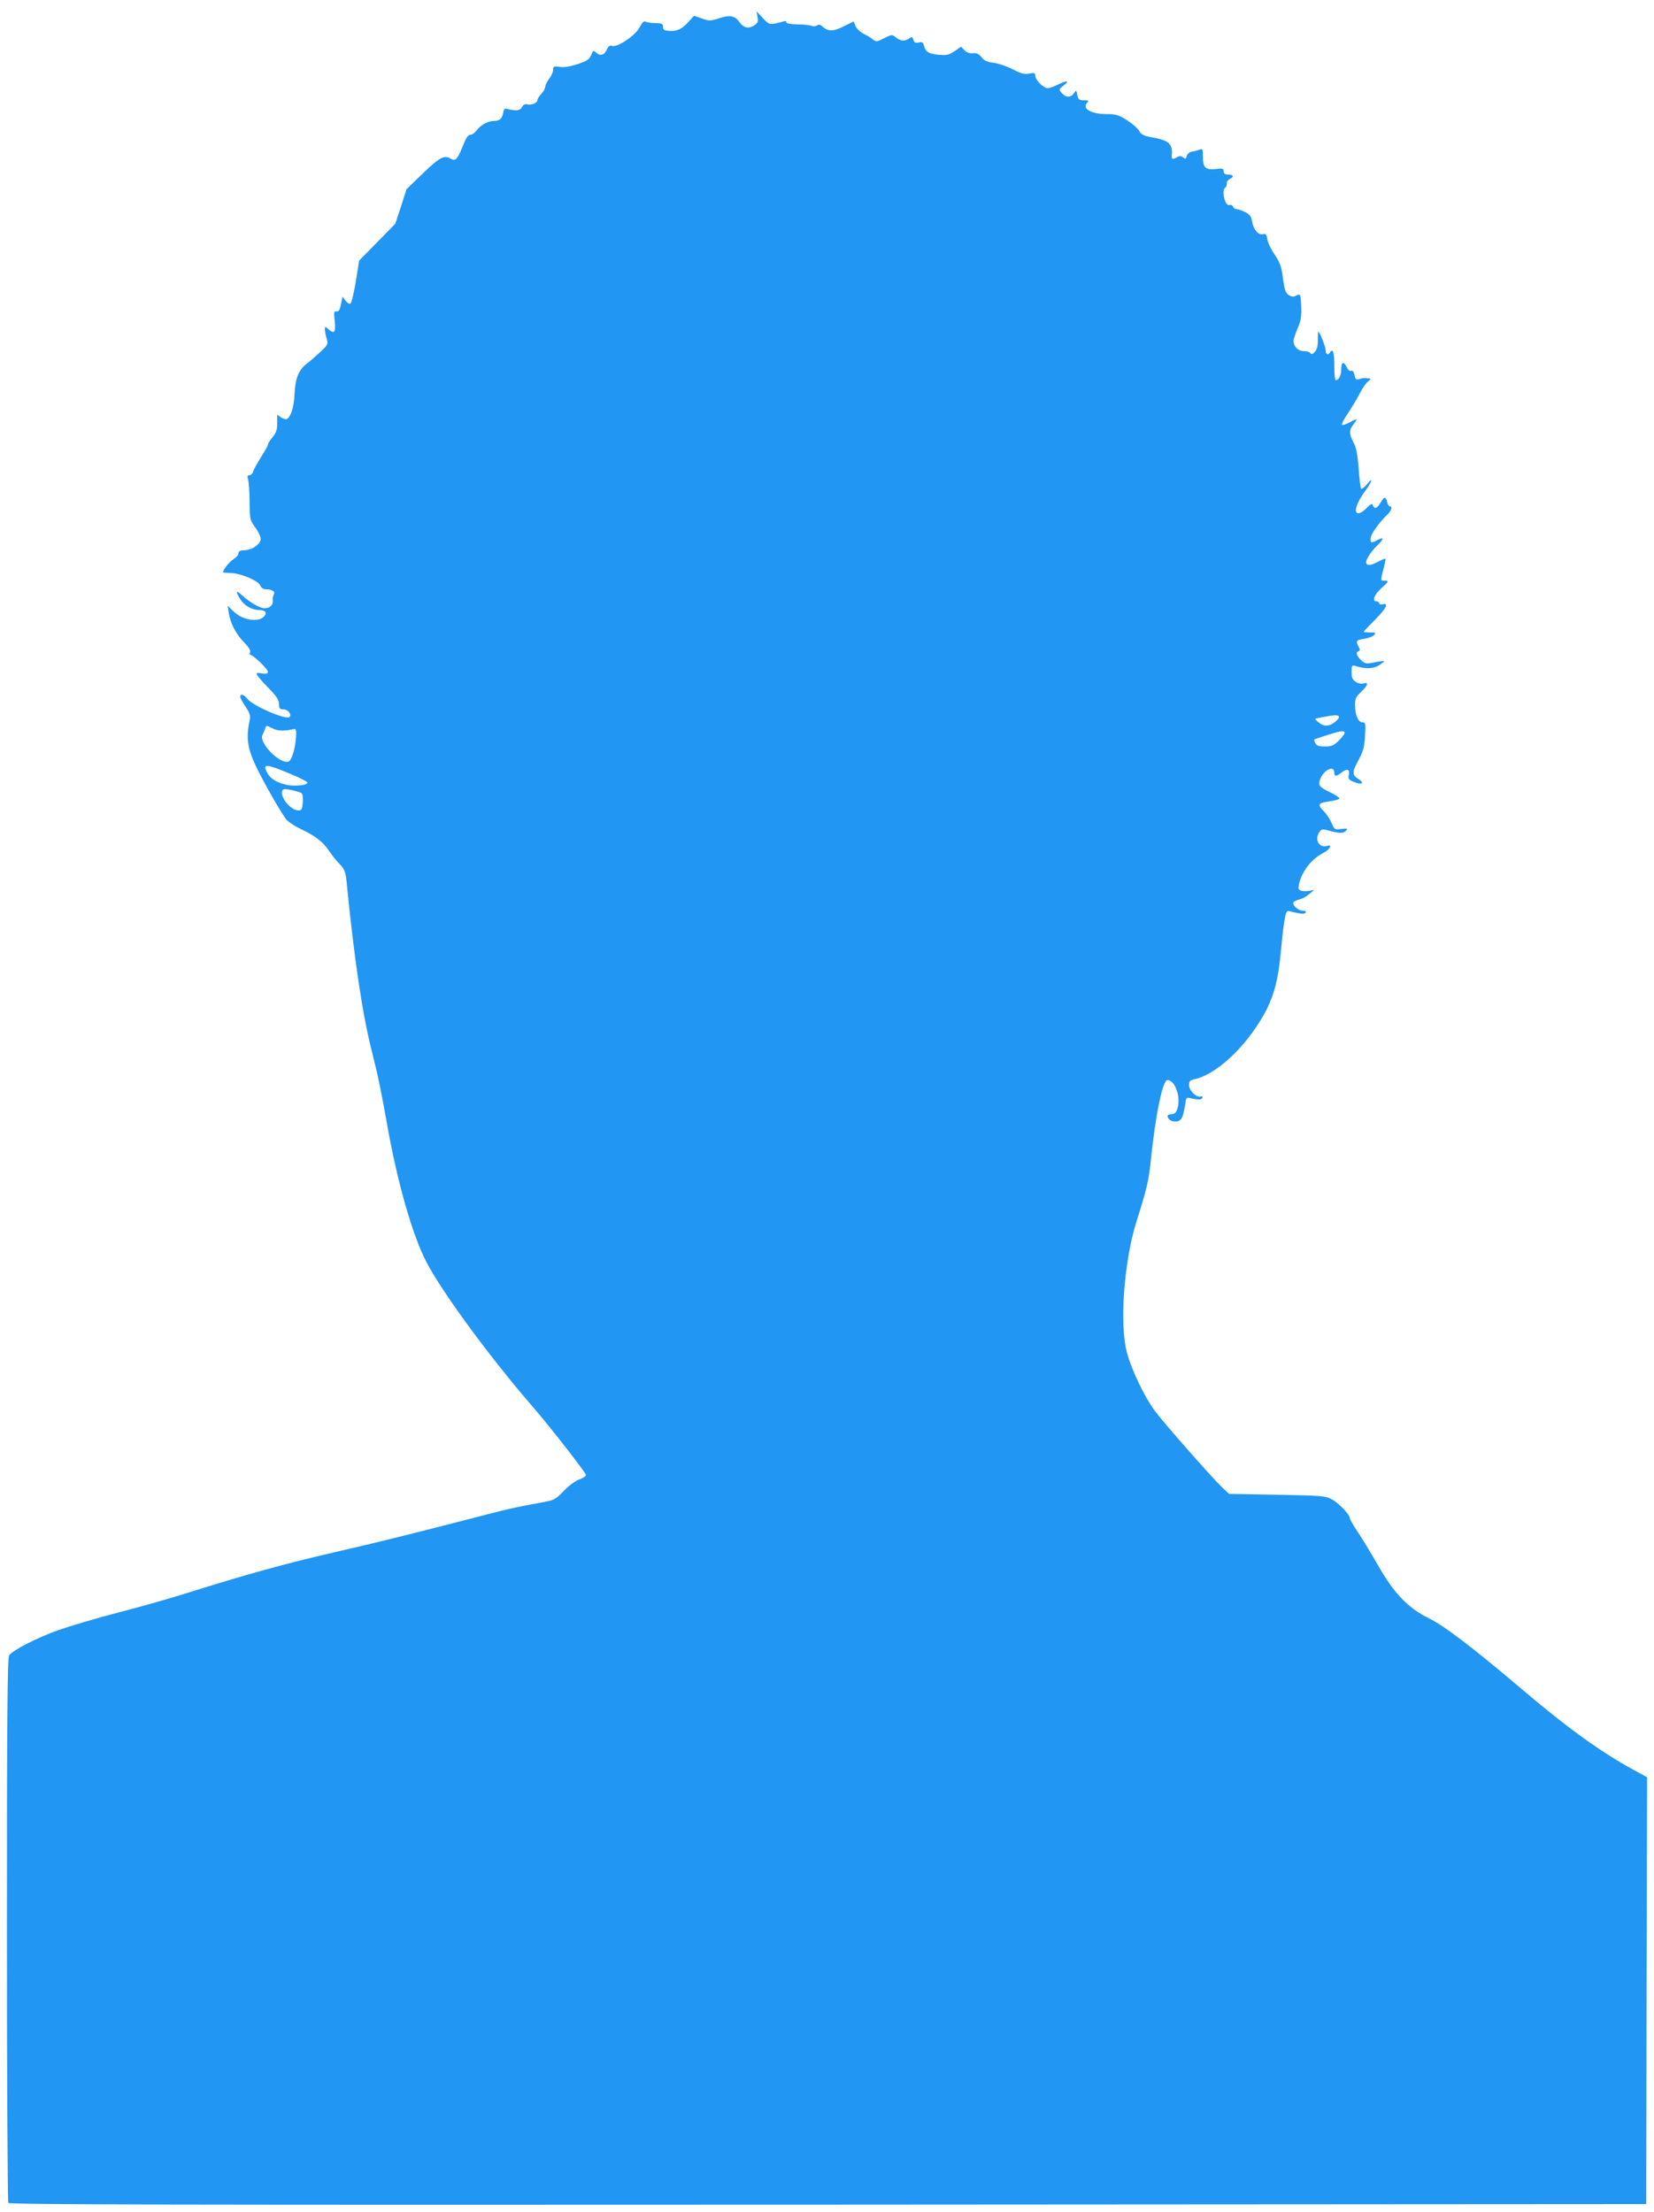 <?xml version="1.0" standalone="no"?>
<!DOCTYPE svg PUBLIC "-//W3C//DTD SVG 20010904//EN"
 "http://www.w3.org/TR/2001/REC-SVG-20010904/DTD/svg10.dtd">
<svg version="1.0" xmlns="http://www.w3.org/2000/svg"
 width="957pt" height="1280pt" viewBox="0 0 957 1280"
 preserveAspectRatio="xMidYMid meet">
<g transform="translate(0,1280) scale(0.1,-0.1)"
fill="#2196f3" stroke="none">
<path d="M4383 12703 c5 -26 2 -35 -16 -48 -33 -23 -63 -18 -87 15 -28 40 -56
45 -120 24 -50 -16 -57 -16 -99 -1 l-45 16 -36 -39 c-37 -41 -69 -54 -116 -48
-22 2 -29 8 -28 23 0 17 -6 20 -40 21 -23 0 -49 3 -58 8 -13 6 -21 -1 -37 -32
-24 -47 -128 -117 -159 -108 -13 5 -22 -1 -30 -19 -15 -34 -38 -41 -61 -21
-17 16 -19 15 -31 -13 -10 -25 -24 -34 -77 -52 -43 -14 -79 -20 -104 -16 -35
5 -39 3 -39 -18 0 -12 -10 -35 -22 -50 -12 -16 -23 -36 -23 -47 -1 -10 -11
-29 -23 -41 -12 -13 -22 -28 -22 -35 0 -17 -34 -32 -58 -26 -14 4 -24 -1 -32
-16 -11 -21 -36 -24 -90 -9 -9 3 -16 -5 -18 -21 -6 -37 -21 -50 -56 -50 -34 0
-79 -26 -102 -59 -8 -11 -23 -21 -33 -21 -13 0 -26 -20 -45 -69 -28 -71 -42
-86 -67 -70 -38 24 -65 9 -161 -83 l-96 -93 -32 -100 -33 -100 -105 -107 -104
-106 -19 -119 c-11 -65 -24 -122 -30 -128 -7 -7 -16 -2 -29 14 l-18 25 -9 -45
c-7 -33 -13 -43 -26 -41 -15 2 -16 -4 -10 -58 6 -65 -3 -76 -39 -43 -17 15
-18 15 -18 -3 0 -11 4 -35 10 -53 9 -33 8 -36 -38 -79 -26 -24 -61 -55 -79
-68 -46 -36 -65 -86 -69 -176 -3 -73 -20 -128 -44 -143 -5 -3 -20 1 -33 9
l-23 16 0 -49 c0 -38 -6 -55 -27 -81 -15 -17 -27 -37 -27 -43 0 -6 -18 -38
-39 -71 -21 -34 -42 -71 -46 -83 -3 -13 -13 -23 -22 -23 -12 0 -13 -6 -7 -27
4 -16 8 -74 8 -129 1 -99 2 -103 34 -148 19 -26 32 -55 30 -68 -4 -30 -51 -61
-93 -62 -26 -1 -35 -5 -35 -18 0 -9 -13 -24 -29 -34 -23 -14 -61 -61 -61 -76
0 -1 19 -3 43 -4 57 0 159 -43 172 -71 6 -15 18 -23 35 -23 35 0 55 -15 44
-31 -5 -8 -7 -22 -6 -32 5 -26 -16 -47 -47 -47 -27 0 -86 34 -134 78 -32 30
-35 20 -7 -25 22 -37 67 -63 109 -63 34 0 48 -15 31 -35 -32 -39 -126 -25
-179 27 l-34 33 7 -43 c9 -60 40 -119 88 -169 26 -27 39 -47 35 -57 -4 -9 -3
-16 2 -16 16 0 101 -82 101 -97 0 -12 -8 -14 -35 -10 -31 5 -34 4 -26 -11 5
-9 35 -44 67 -76 44 -45 58 -66 58 -90 1 -26 5 -31 25 -31 27 0 51 -29 36 -44
-20 -19 -212 64 -245 106 -19 25 -40 30 -40 11 0 -7 14 -33 31 -58 24 -35 29
-52 24 -75 -27 -132 -12 -189 101 -394 47 -86 98 -169 112 -185 15 -16 54 -41
87 -56 79 -37 123 -71 158 -123 15 -23 43 -58 62 -77 28 -30 34 -44 40 -100
44 -448 92 -770 146 -982 38 -151 53 -225 90 -432 57 -321 142 -623 222 -781
84 -168 370 -559 623 -850 100 -116 304 -378 304 -390 0 -8 -17 -19 -37 -26
-22 -7 -60 -35 -90 -66 -50 -51 -57 -55 -131 -68 -132 -24 -193 -37 -307 -67
-472 -122 -609 -156 -895 -222 -304 -71 -498 -125 -865 -240 -82 -26 -251 -74
-375 -106 -124 -32 -282 -79 -351 -103 -121 -43 -260 -113 -286 -146 -10 -12
-13 -344 -13 -1585 0 -864 4 -1577 8 -1584 7 -10 962 -12 4743 -10 l4734 3 2
1235 3 1235 -82 45 c-190 104 -383 244 -644 466 -278 236 -448 366 -533 407
-124 61 -204 144 -300 312 -41 72 -94 159 -118 194 -23 35 -43 69 -43 75 0 21
-62 86 -103 109 -40 21 -57 22 -319 27 l-277 5 -47 45 c-64 63 -328 363 -382
435 -57 76 -135 237 -161 335 -45 162 -18 532 55 763 60 188 71 238 83 357 27
260 68 460 96 460 43 0 78 -96 58 -163 -7 -25 -15 -33 -36 -35 -23 -3 -26 -6
-17 -23 7 -12 21 -19 41 -19 33 0 45 21 56 98 6 41 7 43 32 37 46 -11 64 -10
68 3 3 7 -1 10 -9 7 -24 -9 -68 33 -68 65 0 24 5 30 33 35 106 23 250 145 354
300 91 135 125 237 143 430 6 66 15 149 21 183 11 62 12 64 38 57 61 -15 79
-16 85 -6 5 7 -2 11 -17 11 -26 0 -62 33 -53 49 3 5 19 12 34 16 15 3 41 17
57 31 l30 25 -28 -6 c-16 -3 -38 -3 -48 0 -17 6 -19 12 -13 38 15 73 72 146
140 181 37 18 56 51 24 41 -47 -15 -77 37 -46 80 13 18 18 19 60 7 60 -16 81
-15 95 2 10 12 6 13 -28 9 -38 -5 -40 -4 -56 33 -9 22 -30 54 -48 72 -37 38
-31 46 44 56 27 4 49 11 49 16 0 5 -25 21 -56 36 -62 30 -69 40 -55 76 20 53
81 82 81 38 0 -25 11 -25 44 1 31 24 48 17 40 -17 -5 -20 -1 -26 27 -38 47
-20 68 -9 30 15 -39 24 -39 41 1 114 26 48 32 73 36 137 4 73 3 78 -16 78 -24
0 -42 44 -42 103 0 34 6 46 35 73 39 36 46 59 15 49 -13 -4 -31 0 -45 9 -20
13 -25 25 -25 57 0 38 2 41 23 35 59 -18 102 -17 136 4 18 12 32 23 30 24 -2
2 -28 -1 -56 -7 -49 -10 -54 -9 -78 13 -27 25 -32 46 -14 52 9 3 9 9 0 25 -18
34 -14 40 30 46 23 3 49 13 58 21 14 15 12 16 -22 16 -20 0 -37 2 -37 4 0 2
29 33 65 69 66 66 83 100 45 90 -11 -3 -20 0 -20 6 0 6 -7 11 -15 11 -28 0
-15 37 25 74 46 41 48 46 19 46 -23 0 -23 -3 0 85 5 22 9 41 7 42 -1 2 -20 -6
-41 -17 -44 -22 -61 -25 -70 -10 -8 13 25 67 64 104 39 38 40 51 1 31 -38 -20
-40 -19 -40 9 0 23 48 91 94 135 26 23 35 51 17 51 -5 0 -12 11 -15 25 -8 33
-18 32 -39 -5 -20 -33 -35 -38 -44 -14 -4 12 -11 9 -35 -15 -50 -51 -79 -37
-53 24 8 20 28 53 43 73 39 51 50 87 13 42 -16 -19 -32 -32 -36 -28 -3 3 -10
56 -14 117 -6 81 -14 121 -30 151 -26 51 -26 70 -1 103 28 36 25 38 -19 14
-22 -12 -43 -19 -46 -15 -4 3 11 33 33 65 21 32 52 82 67 112 15 30 37 63 49
72 21 18 21 18 1 20 -28 2 -28 2 -51 -5 -18 -5 -22 -1 -27 24 -4 19 -11 28
-20 24 -8 -3 -18 6 -25 21 -17 37 -32 31 -32 -13 0 -36 -14 -62 -32 -62 -4 0
-8 38 -8 85 0 77 -8 102 -25 75 -11 -18 -25 -11 -25 13 0 20 -34 107 -42 107
-2 0 -3 -22 -3 -50 0 -34 -6 -55 -18 -67 -12 -13 -20 -15 -25 -7 -4 7 -20 12
-36 12 -39 -1 -68 34 -60 71 4 14 15 46 26 71 14 32 19 63 17 110 -3 79 -5 83
-30 69 -15 -8 -26 -7 -43 4 -18 12 -24 30 -33 97 -9 68 -17 91 -47 135 -20 29
-40 69 -43 89 -5 30 -9 35 -24 31 -26 -8 -56 25 -64 71 -5 31 -13 42 -41 57
-19 9 -42 17 -50 17 -8 0 -17 6 -20 14 -3 8 -12 12 -19 10 -27 -11 -50 85 -25
101 6 4 9 14 8 23 -2 9 7 21 19 27 26 14 20 25 -14 25 -16 0 -23 6 -23 19 0
16 -6 18 -45 13 -60 -6 -75 7 -75 70 0 44 -2 49 -17 43 -10 -4 -30 -10 -45
-12 -16 -3 -28 -13 -32 -26 -4 -17 -8 -18 -20 -8 -11 9 -20 10 -35 2 -28 -16
-33 -14 -31 12 6 64 -17 85 -113 102 -50 9 -64 16 -76 38 -9 15 -41 43 -71 62
-48 30 -64 35 -118 35 -92 0 -145 33 -110 68 9 9 5 12 -20 12 -28 0 -33 4 -39
30 -5 30 -6 30 -20 10 -18 -26 -45 -26 -69 1 -19 21 -19 21 11 45 37 29 18 31
-35 4 -22 -11 -48 -20 -58 -20 -25 0 -72 47 -72 72 0 16 -5 18 -35 12 -29 -5
-47 0 -93 24 -32 17 -81 34 -110 38 -40 5 -58 13 -73 33 -15 19 -28 25 -49 23
-19 -2 -36 4 -49 17 l-21 21 -37 -26 c-33 -22 -45 -25 -91 -21 -60 6 -77 17
-86 53 -5 20 -11 23 -30 18 -19 -4 -26 -1 -31 15 -6 19 -8 20 -29 6 -25 -16
-49 -12 -78 13 -16 13 -22 12 -62 -9 -40 -21 -47 -22 -63 -9 -10 9 -35 24 -55
34 -20 10 -42 31 -48 45 l-11 27 -57 -28 c-60 -31 -91 -31 -124 -1 -12 11 -21
13 -30 6 -8 -6 -22 -7 -33 -2 -11 4 -48 8 -82 8 -39 1 -63 5 -63 12 0 6 -6 9
-14 6 -8 -3 -31 -9 -51 -13 -32 -6 -39 -3 -72 32 l-36 39 6 -32z m3344 -4079
c-34 -29 -67 -31 -98 -4 -13 10 -22 20 -19 21 3 1 32 7 65 13 73 15 91 4 52
-30z m-6148 -40 c30 -15 66 -16 121 -3 12 3 15 -5 13 -41 -4 -74 -26 -144 -46
-148 -54 -11 -171 112 -148 155 5 10 12 26 15 36 7 21 5 21 45 1z m6201 -25
c0 -6 -15 -26 -34 -45 -29 -29 -41 -34 -80 -34 -35 0 -48 4 -56 20 -8 15 -8
21 2 24 7 2 40 13 73 24 72 23 95 26 95 11z m-6101 -237 c52 -21 97 -44 99
-50 5 -17 -79 -25 -128 -12 -56 15 -88 36 -105 70 -27 52 -7 51 134 -8z m66
-112 c6 -5 9 -29 7 -54 -3 -38 -7 -46 -24 -46 -46 0 -109 76 -95 114 5 11 15
12 54 4 26 -6 53 -14 58 -18z"/>
</g>
</svg>
